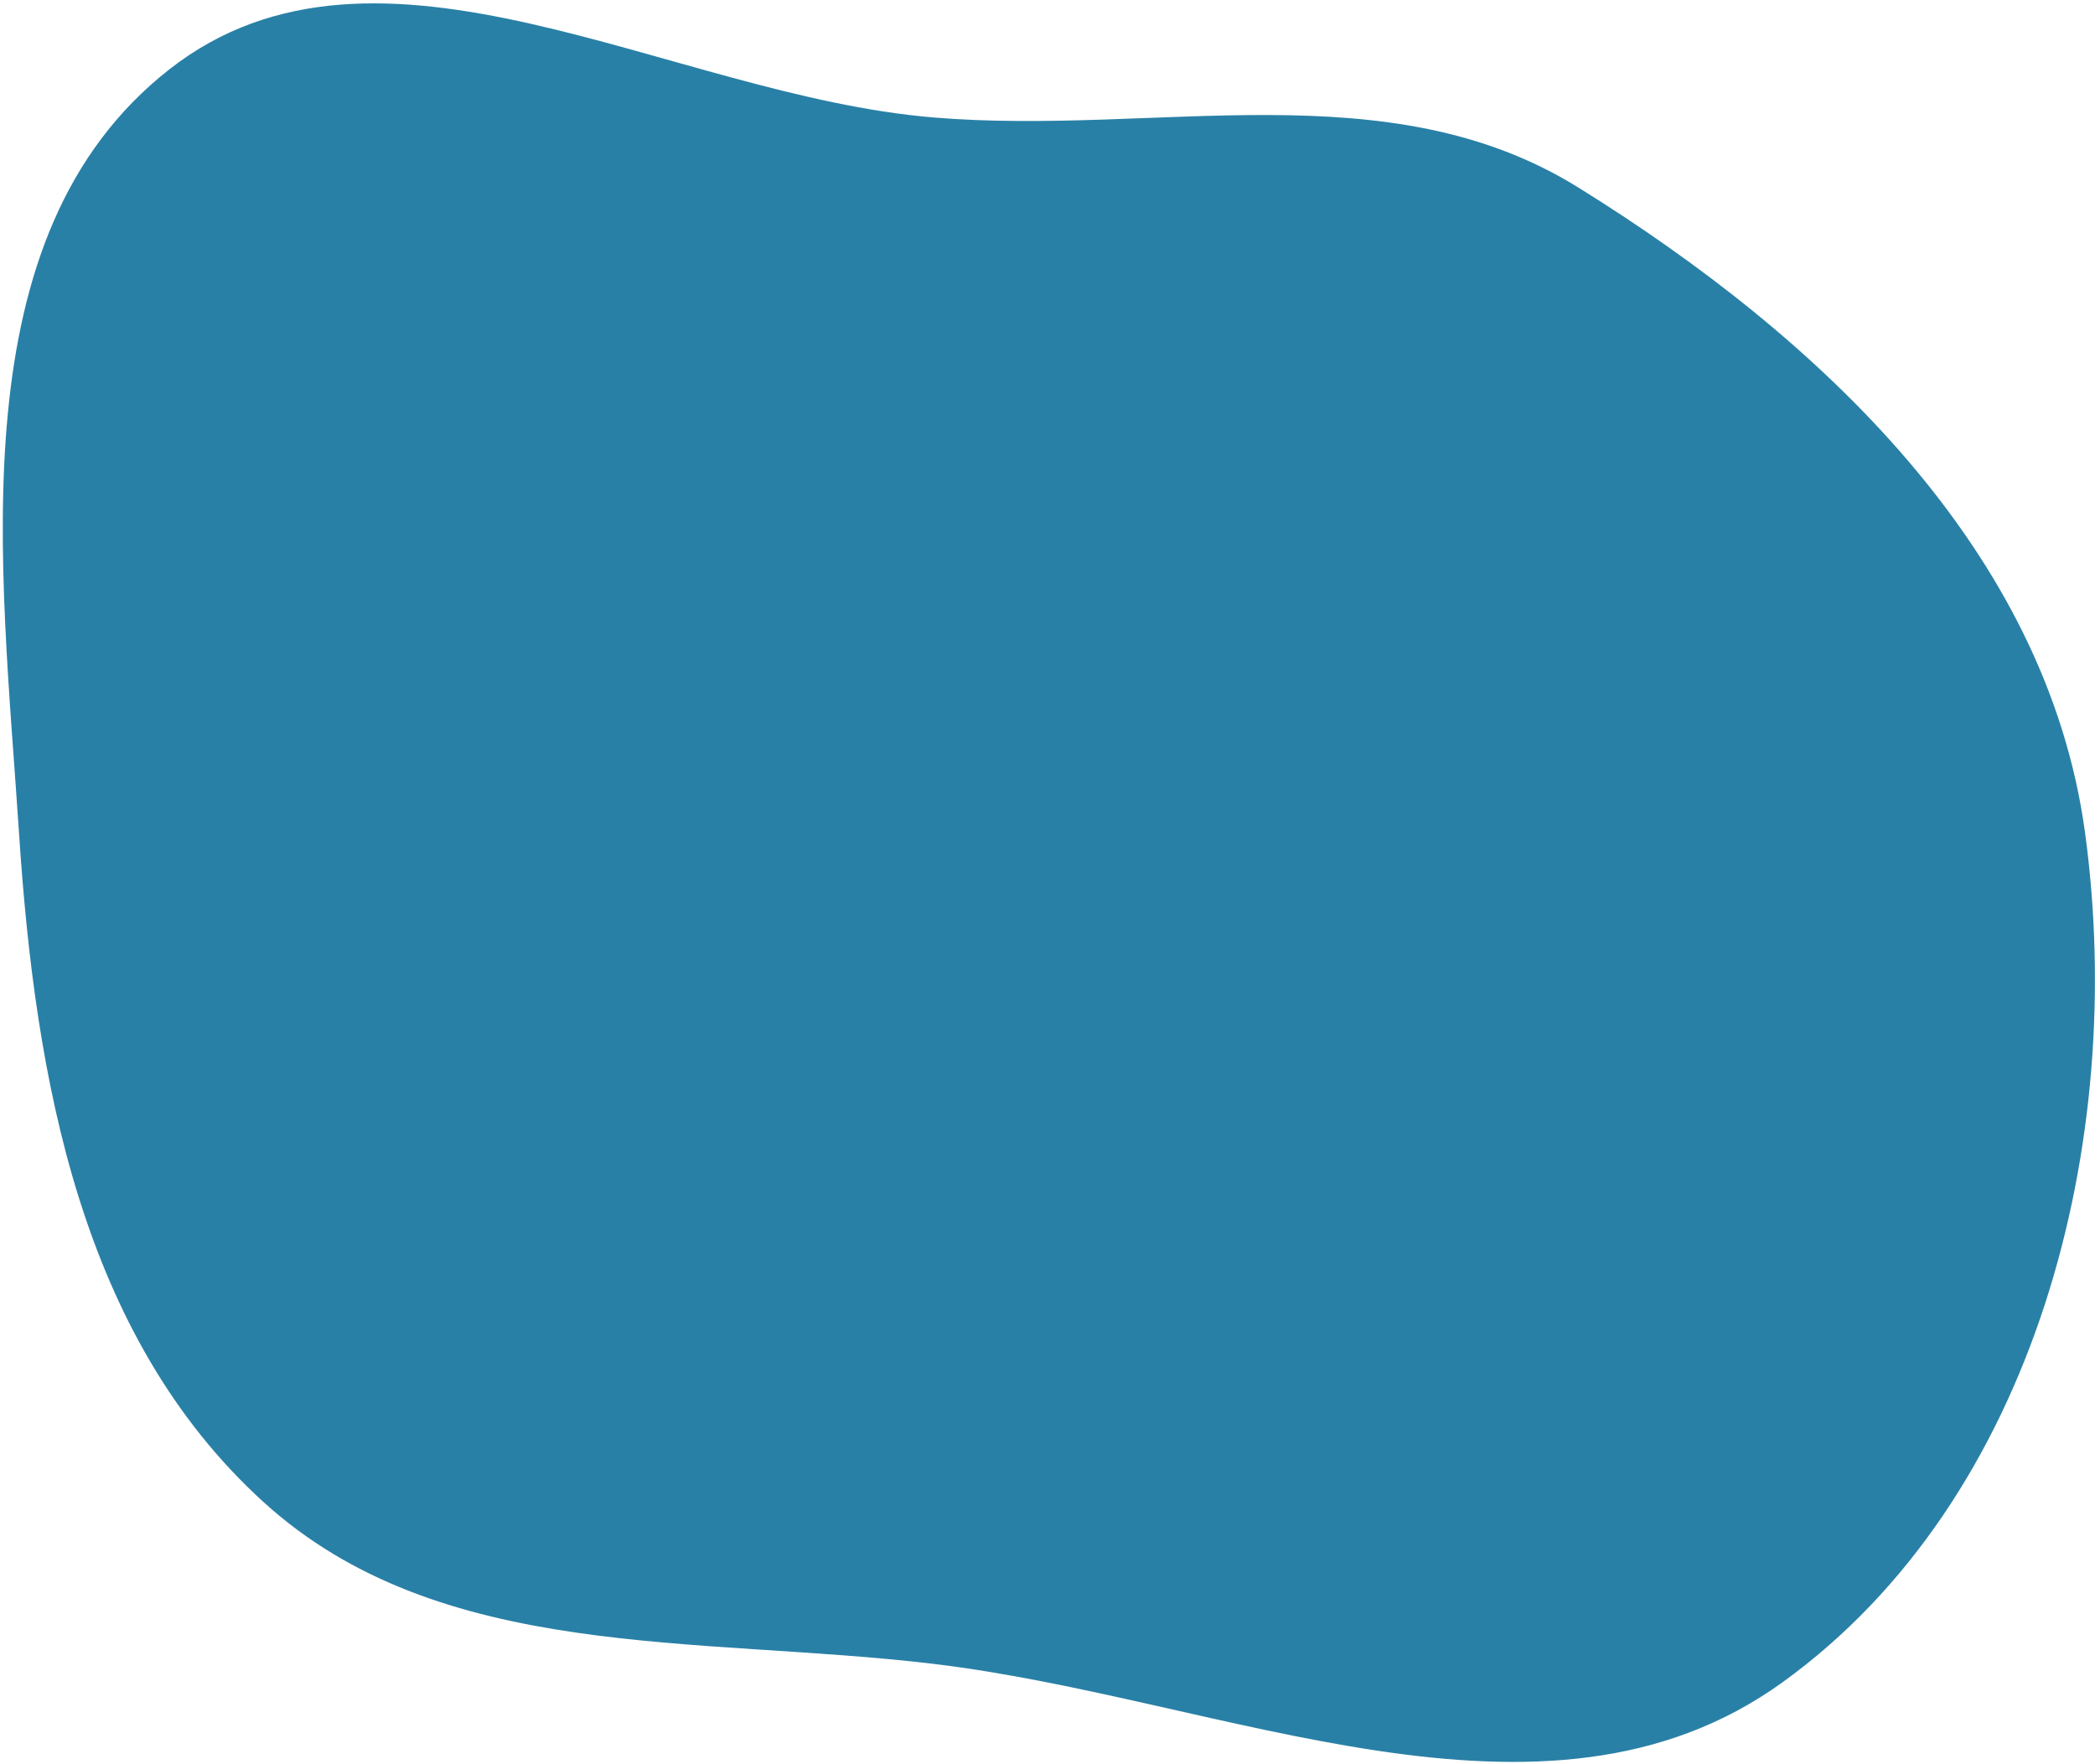 <svg xmlns="http://www.w3.org/2000/svg" fill="none" viewBox="0 0 513 432" height="432" width="513">
<path fill="#2980A6" d="M41.49 16.965C92.64 -23.078 163.794 23.331 228.496 28.756C283.354 33.356 339.671 16.869 386.433 45.886C445.569 82.582 501.119 134.806 510.547 203.779C520.912 279.61 498.571 367.141 436.471 411.947C377.944 454.175 299.968 415.899 228.336 407.397C170.338 400.513 107.719 407.08 64.522 367.798C19.816 327.145 8.615 264.31 4.656 203.992C0.329 138.094 -10.535 57.693 41.49 16.965Z" clip-rule="evenodd" fill-rule="evenodd"></path>
</svg>
